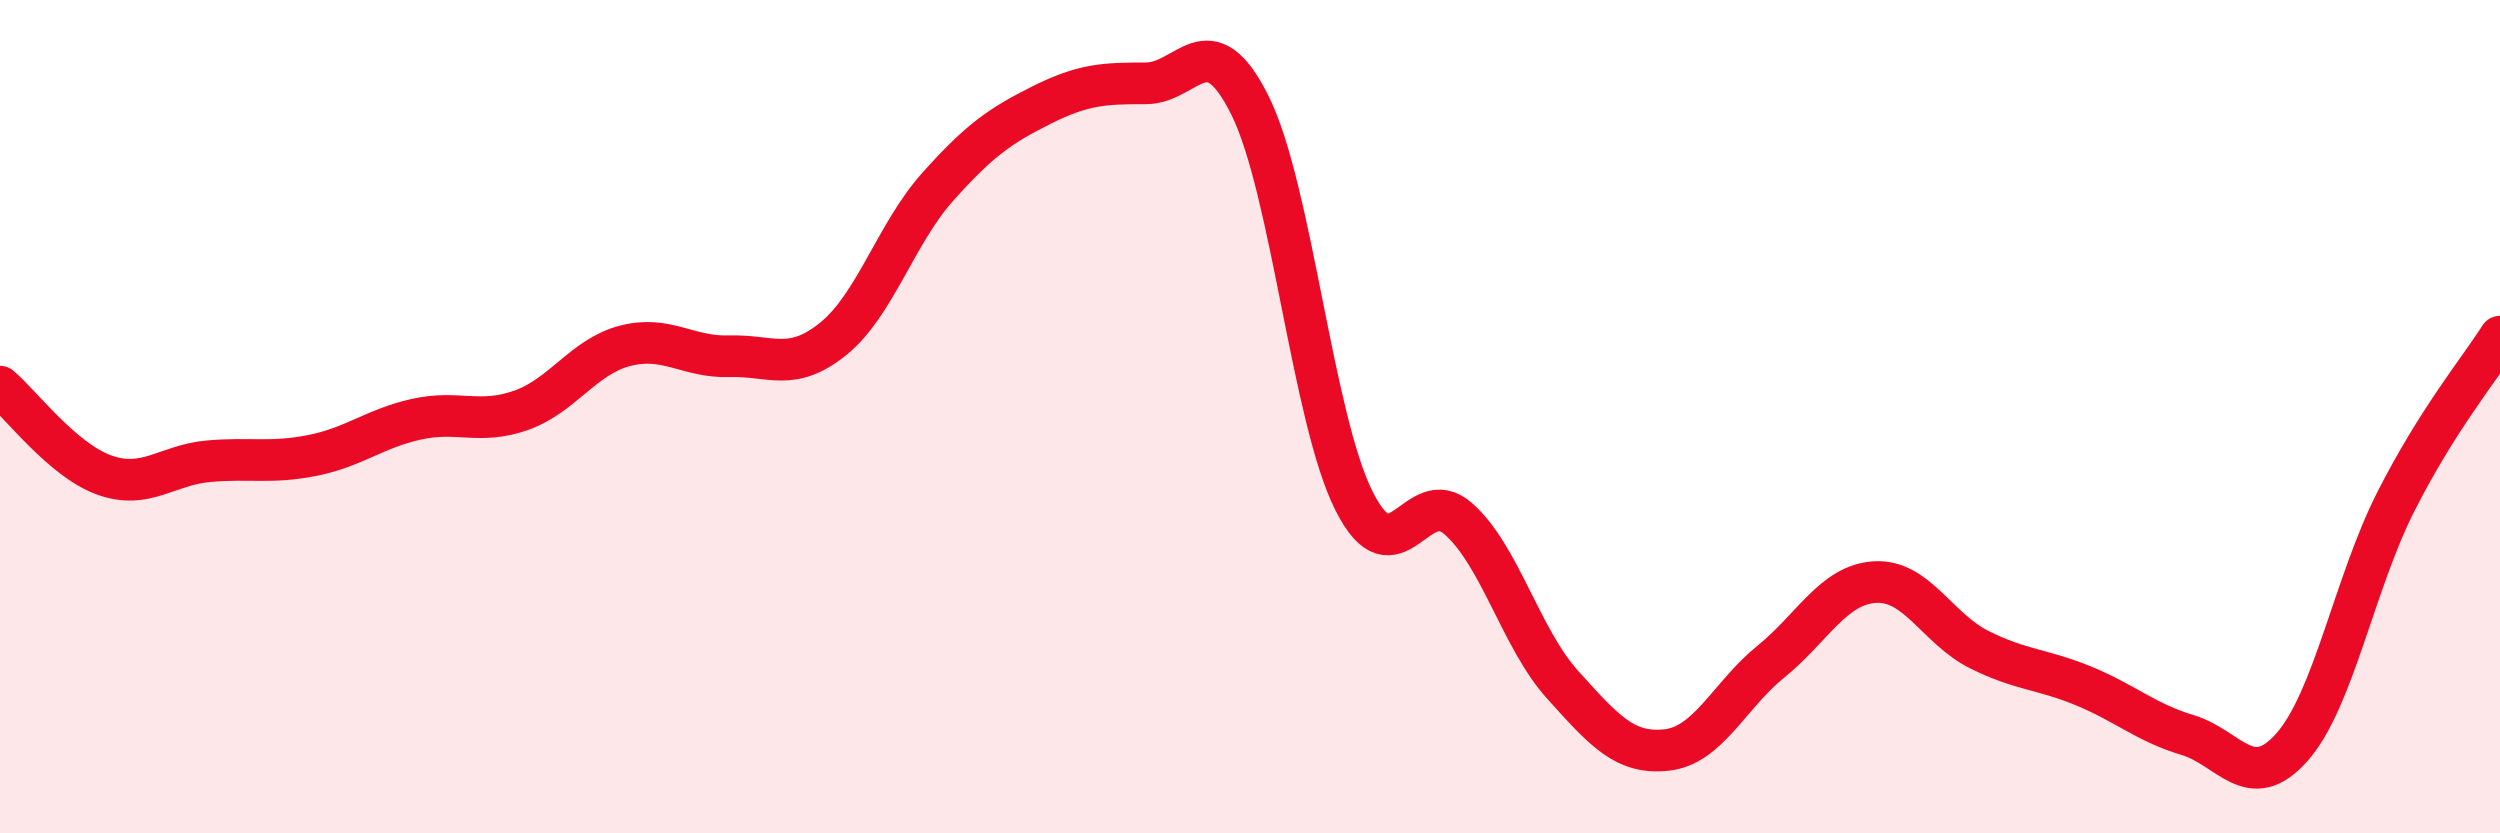 
    <svg width="60" height="20" viewBox="0 0 60 20" xmlns="http://www.w3.org/2000/svg">
      <path
        d="M 0,9.28 C 0.5,9.7 1.5,11.04 2.5,11.4 C 3.5,11.76 4,11.16 5,11.07 C 6,10.98 6.5,11.13 7.5,10.93 C 8.5,10.73 9,10.28 10,10.06 C 11,9.84 11.5,10.2 12.5,9.85 C 13.5,9.5 14,8.56 15,8.3 C 16,8.04 16.5,8.58 17.5,8.55 C 18.5,8.52 19,8.94 20,8.13 C 21,7.32 21.5,5.61 22.5,4.49 C 23.5,3.37 24,3.02 25,2.52 C 26,2.02 26.5,2 27.5,2 C 28.5,2 29,0.52 30,2.53 C 31,4.54 31.5,10.05 32.5,12.03 C 33.5,14.01 34,11.57 35,12.45 C 36,13.33 36.5,15.32 37.5,16.43 C 38.5,17.54 39,18.11 40,18 C 41,17.89 41.5,16.69 42.5,15.88 C 43.5,15.07 44,14.03 45,13.97 C 46,13.91 46.5,15.09 47.5,15.59 C 48.5,16.09 49,16.05 50,16.46 C 51,16.87 51.5,17.34 52.5,17.64 C 53.5,17.94 54,19.06 55,17.94 C 56,16.82 56.5,14.01 57.5,12.04 C 58.5,10.07 59.5,8.87 60,8.08L60 20L0 20Z"
        fill="#EB0A25"
        opacity="0.1"
        stroke-linecap="round"
        stroke-linejoin="round"
      />
      <path
        d="M 0,9.28 C 0.5,9.7 1.5,11.04 2.5,11.4 C 3.5,11.76 4,11.16 5,11.07 C 6,10.98 6.5,11.13 7.5,10.93 C 8.5,10.73 9,10.28 10,10.06 C 11,9.84 11.5,10.2 12.5,9.85 C 13.5,9.5 14,8.56 15,8.3 C 16,8.04 16.5,8.58 17.5,8.55 C 18.5,8.52 19,8.94 20,8.13 C 21,7.32 21.5,5.61 22.5,4.49 C 23.5,3.37 24,3.02 25,2.52 C 26,2.02 26.5,2 27.5,2 C 28.5,2 29,0.52 30,2.53 C 31,4.54 31.5,10.05 32.5,12.03 C 33.5,14.01 34,11.57 35,12.45 C 36,13.33 36.5,15.32 37.5,16.43 C 38.5,17.54 39,18.11 40,18 C 41,17.89 41.5,16.69 42.5,15.88 C 43.5,15.07 44,14.03 45,13.97 C 46,13.91 46.5,15.09 47.5,15.59 C 48.5,16.09 49,16.05 50,16.46 C 51,16.87 51.5,17.34 52.5,17.64 C 53.5,17.94 54,19.06 55,17.94 C 56,16.82 56.5,14.01 57.5,12.04 C 58.5,10.07 59.5,8.87 60,8.08"
        stroke="#EB0A25"
        stroke-width="1"
        fill="none"
        stroke-linecap="round"
        stroke-linejoin="round"
      />
    </svg>
  